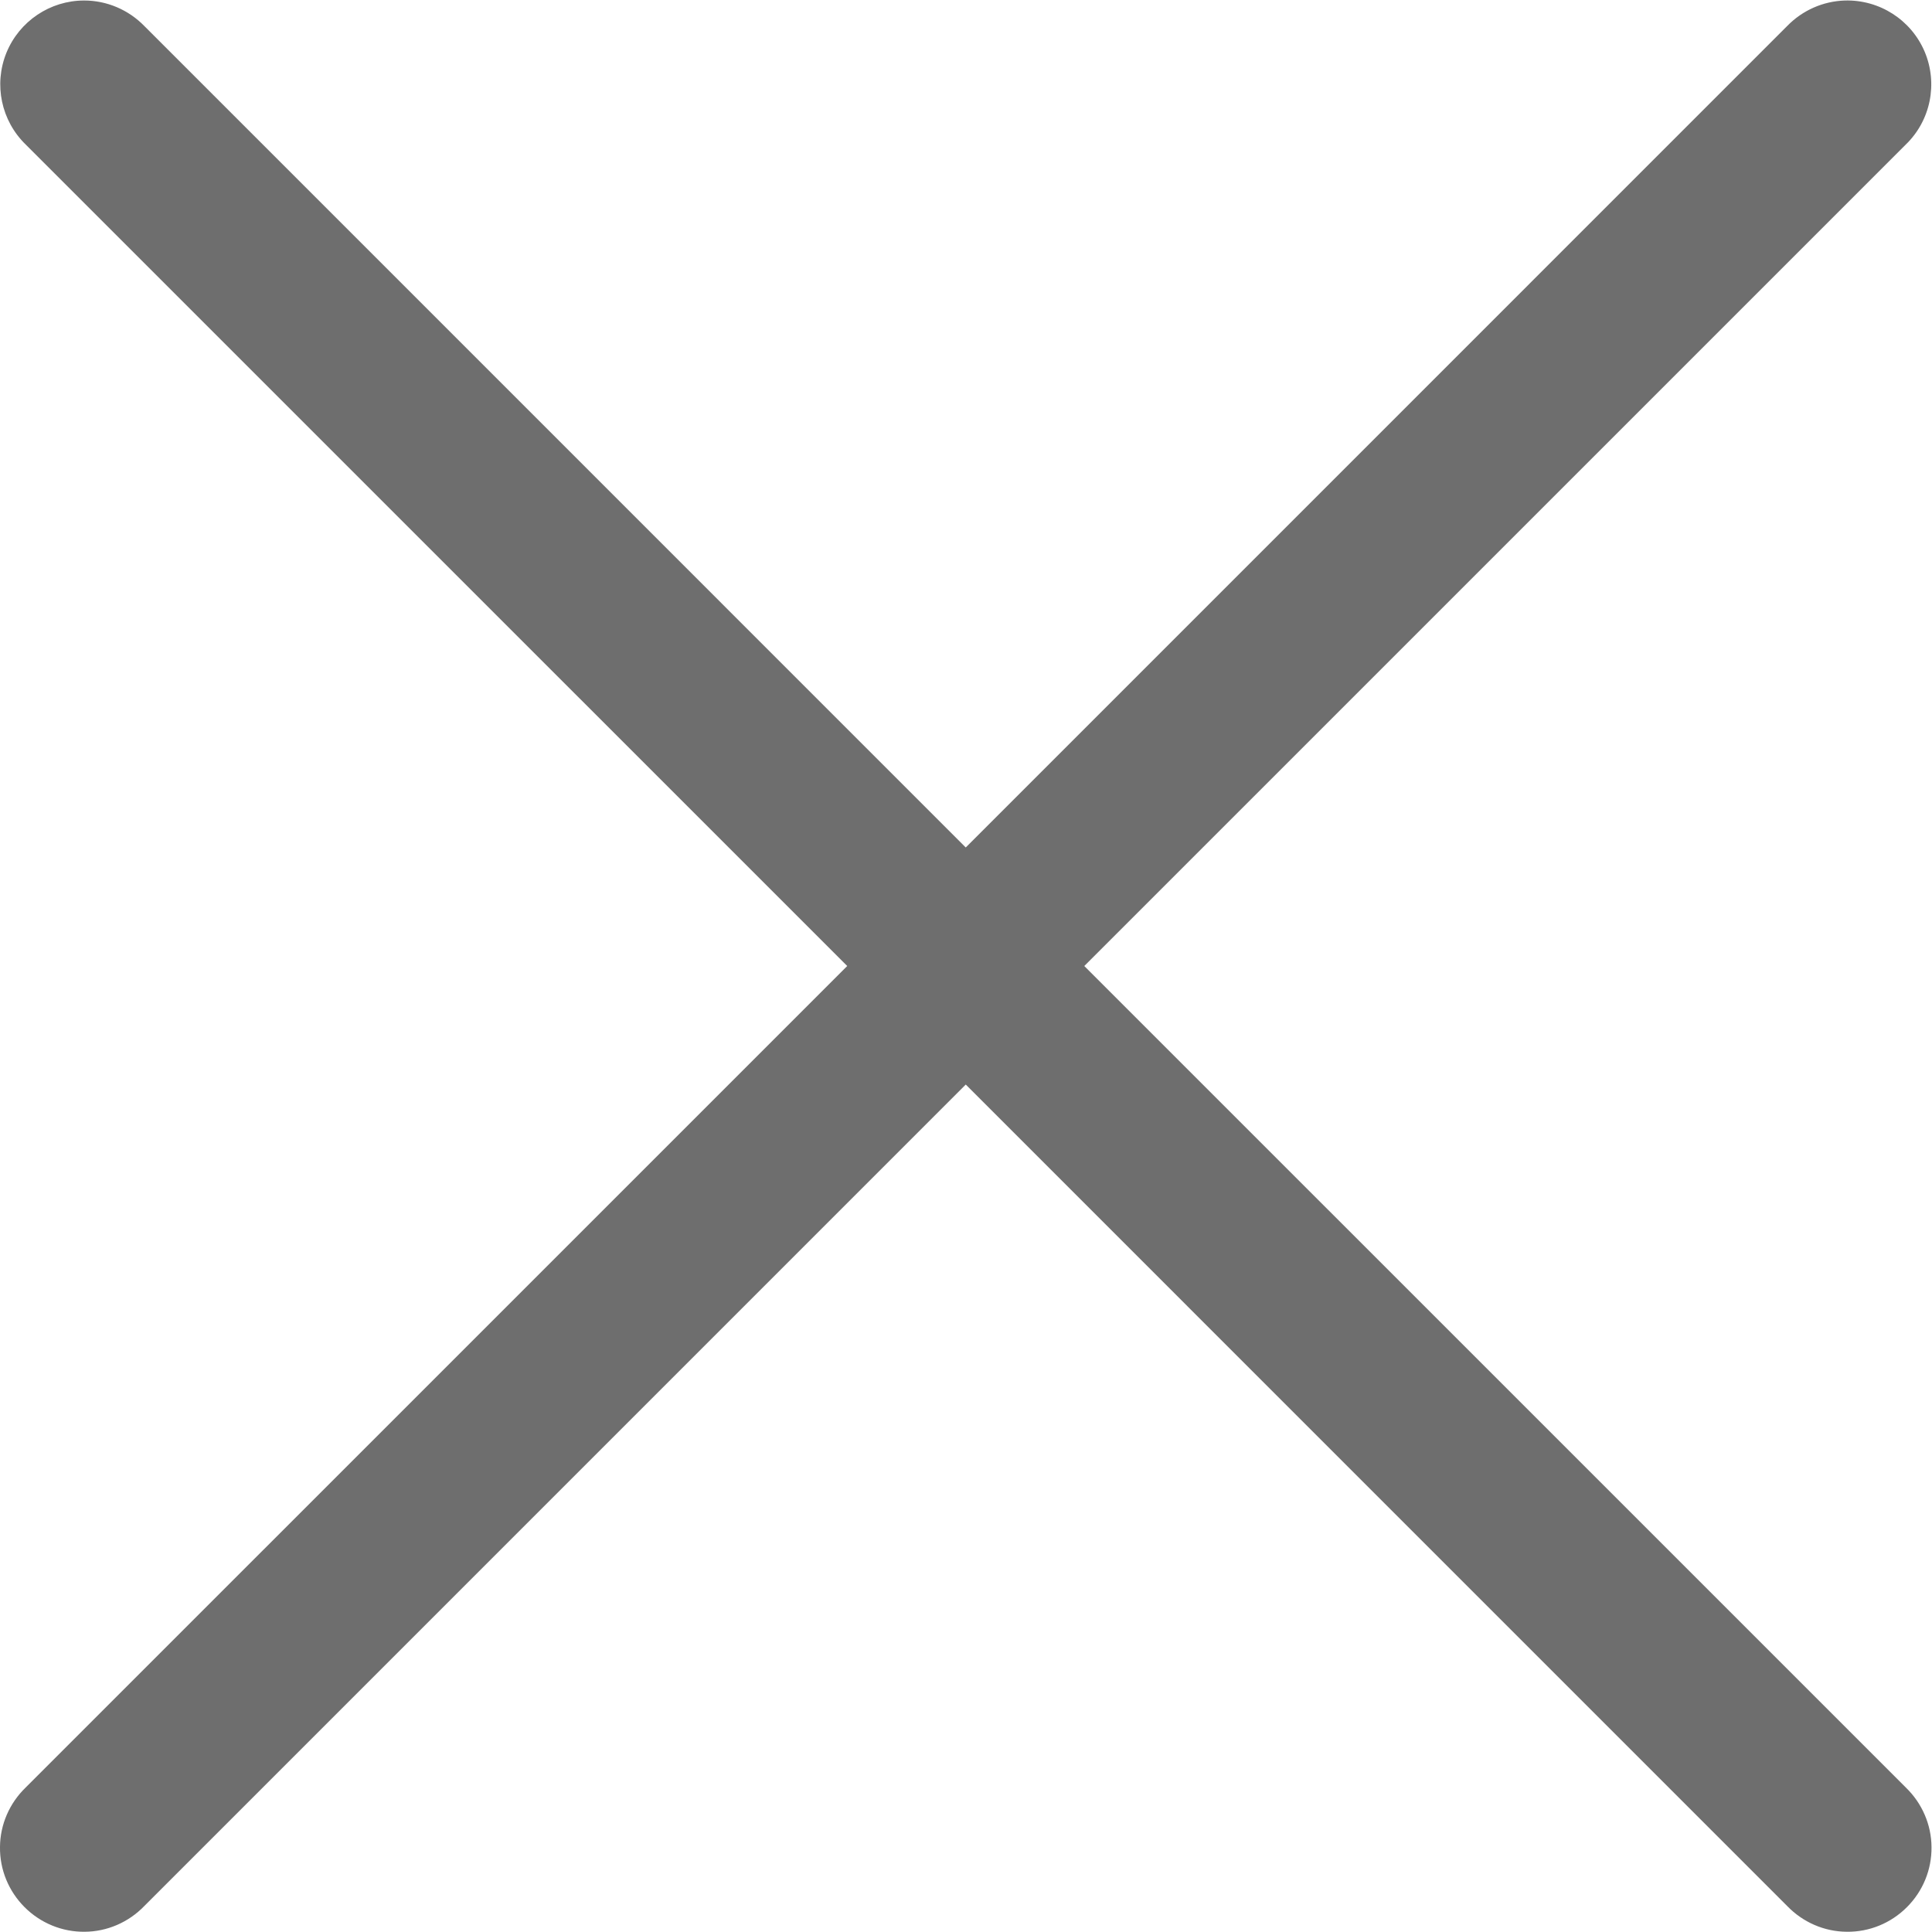 <?xml version="1.0" encoding="UTF-8" standalone="no"?>
<!-- Created with Inkscape (http://www.inkscape.org/) -->

<svg
   xmlns:dc="http://purl.org/dc/elements/1.1/"
   xmlns:cc="http://creativecommons.org/ns#"
   xmlns:rdf="http://www.w3.org/1999/02/22-rdf-syntax-ns#"
   xmlns:svg="http://www.w3.org/2000/svg"
   xmlns="http://www.w3.org/2000/svg"
   xmlns:sodipodi="http://sodipodi.sourceforge.net/DTD/sodipodi-0.dtd"
   xmlns:inkscape="http://www.inkscape.org/namespaces/inkscape"
   version="1.1"
   id="svg2"
   xml:space="preserve"
   width="71.958"
   height="71.949"
   viewBox="0 0 71.958 71.949"
   sodipodi:docname="close.svg"
   inkscape:version="0.92.3 (2405546, 2018-03-11)"><defs
     id="defs6"><clipPath
       clipPathUnits="userSpaceOnUse"
       id="clipPath18"><path
         d="M 0,53.962 H 53.968 V 0 H 0 Z"
         id="path16"
         inkscape:connector-curvature="0" /></clipPath></defs><sodipodi:namedview
     pagecolor="#ffffff"
     bordercolor="#666666"
     borderopacity="1"
     objecttolerance="10"
     gridtolerance="10"
     guidetolerance="10"
     inkscape:pageopacity="0"
     inkscape:pageshadow="2"
     inkscape:window-width="1920"
     inkscape:window-height="1023"
     id="namedview4"
     showgrid="false"
     inkscape:zoom="3.2800797"
     inkscape:cx="-72.402577"
     inkscape:cy="35.974735"
     inkscape:window-x="-8"
     inkscape:window-y="-8"
     inkscape:window-maximized="1"
     inkscape:current-layer="g10" /><g
     id="g10"
     inkscape:groupmode="layer"
     inkscape:label="Objet dynamique vectoriel3"
     transform="matrix(1.333,0,0,-1.333,0,71.949)"><g
       id="g12"
       style="fill:#6e6e6e;fill-opacity:1"><g
         id="g14"
         clip-path="url(#clipPath18)"
         style="fill:#6e6e6e;fill-opacity:1"><g
           id="g20"
           transform="translate(2.351,53.961)"
           style="fill:#6e6e6e;fill-opacity:1"><path
             d="M 0,0 C -0.953,0 -1.812,-0.579 -2.172,-1.461 -2.531,-2.348 -2.316,-3.36 -1.633,-4.024 L 21.321,-26.977 -1.633,-49.93 c -0.453,-0.438 -0.714,-1.035 -0.718,-1.664 -0.008,-0.633 0.242,-1.235 0.687,-1.68 0.445,-0.445 1.051,-0.695 1.68,-0.687 0.629,0.004 1.226,0.265 1.664,0.718 l 22.953,22.954 22.953,-22.954 c 0.438,-0.453 1.035,-0.714 1.664,-0.718 0.633,-0.008 1.235,0.242 1.68,0.687 0.445,0.445 0.695,1.047 0.687,1.68 -0.004,0.629 -0.265,1.226 -0.718,1.664 l -22.954,22.953 22.954,22.953 c 0.695,0.672 0.902,1.703 0.527,2.594 C 51.047,-0.539 50.164,0.027 49.195,0 48.586,-0.02 48.012,-0.274 47.586,-0.711 L 24.633,-23.665 1.68,-0.711 C 1.238,-0.258 0.633,0 0,0"
             style="fill:#6e6e6e;fill-opacity:1;fill-rule:nonzero;stroke:none"
             id="path22"
             inkscape:connector-curvature="0" /></g></g></g></g></svg>